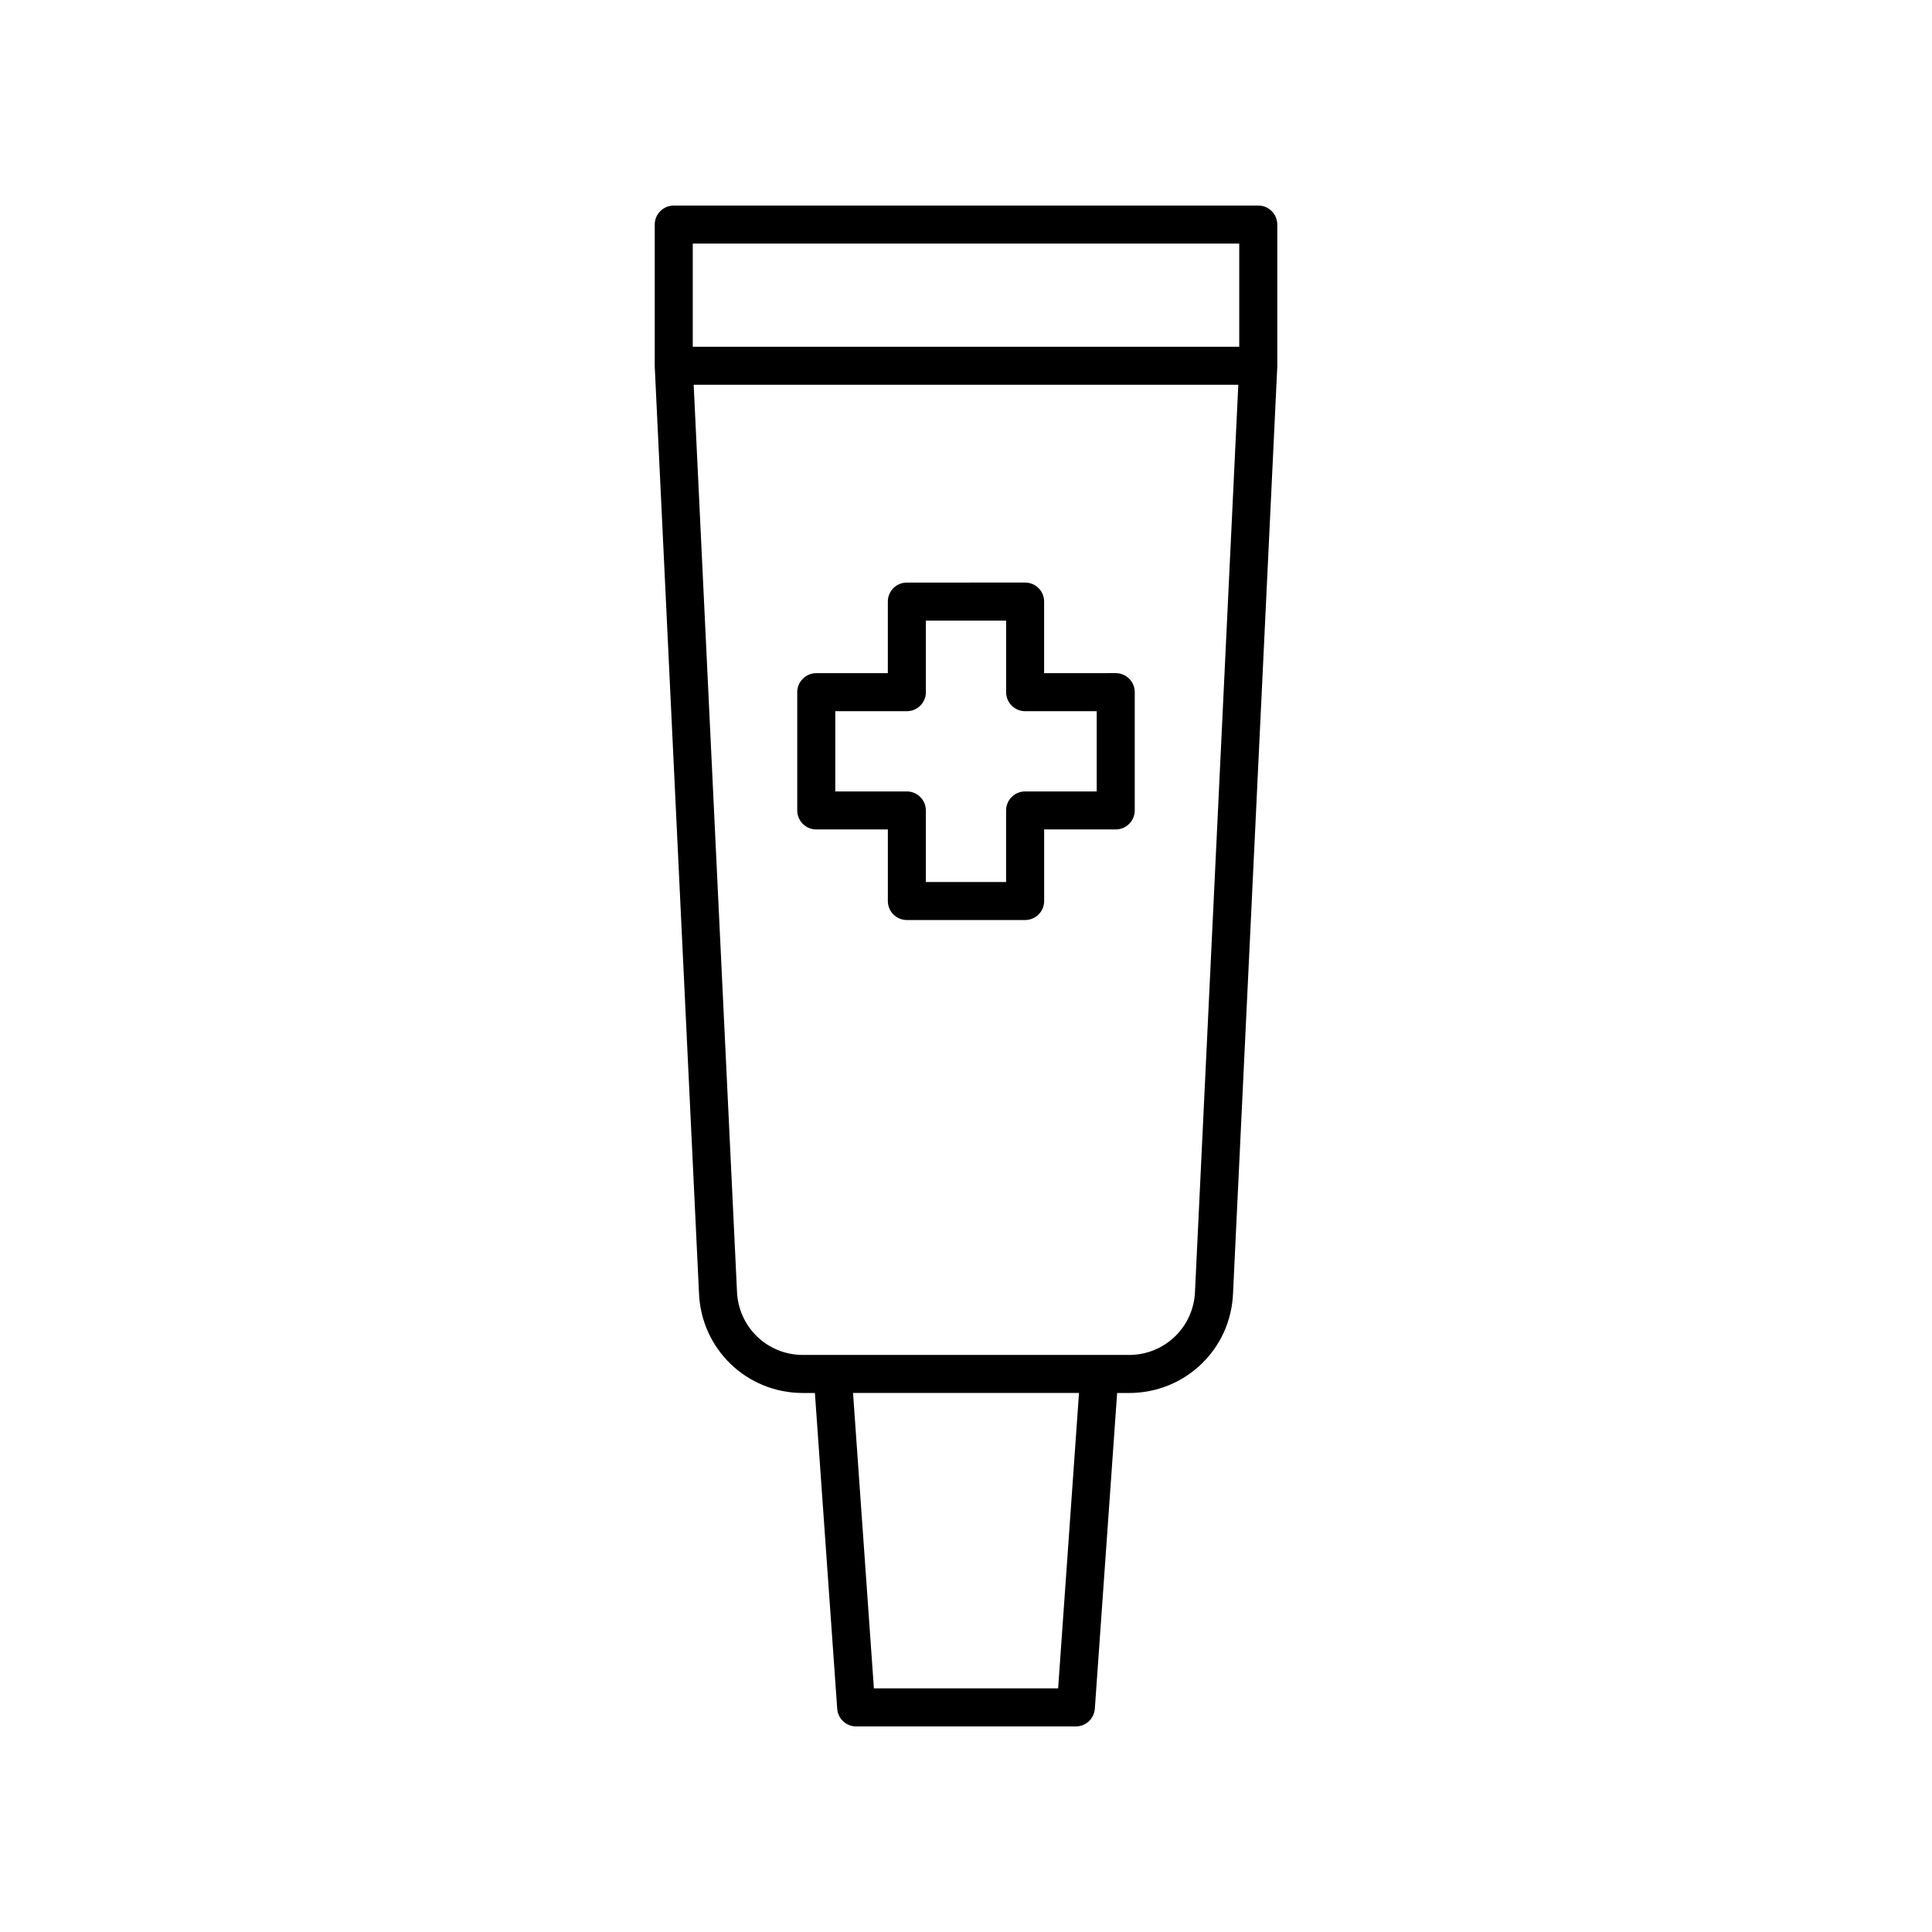 <?xml version="1.0" encoding="UTF-8"?>
<!-- Uploaded to: SVG Repo, www.svgrepo.com, Generator: SVG Repo Mixer Tools -->
<svg fill="#000000" width="800px" height="800px" version="1.1" viewBox="144 144 512 512" xmlns="http://www.w3.org/2000/svg">
 <g>
  <path d="m482.49 203.51c0-2.785-2.258-5.039-5.039-5.039l-154.9 0.004c-2.781 0-5.039 2.254-5.039 5.039v37.422c0 0.039 0.004 0.195 0.004 0.242l11.719 245.37c0.52 14.922 12.617 26.609 27.547 26.609h3.176l5.91 83.684c0.188 2.637 2.383 4.684 5.027 4.684h58.219c2.644 0 4.836-2.047 5.027-4.684l5.91-83.684h3.176c14.93 0 27.031-11.688 27.543-26.547l11.723-245.44c0-0.039 0.004-0.195 0.004-0.242l0.004-37.418zm-10.078 5.039v27.348h-144.82v-27.348zm-47.996 382.89h-48.824l-5.527-78.293h59.883zm36.277-105.25c-0.328 9.465-8.004 16.883-17.477 16.883h-86.434c-9.473 0-17.148-7.418-17.477-16.949l-11.473-240.16h144.33z"/>
  <path d="m360.32 363.81h18.969v18.969c0 2.785 2.258 5.039 5.039 5.039h31.344c2.781 0 5.039-2.254 5.039-5.039v-18.969h18.969c2.781 0 5.039-2.254 5.039-5.039v-31.344c0-2.785-2.258-5.039-5.039-5.039l-18.977 0.004v-18.969c0-2.785-2.258-5.039-5.039-5.039l-31.34 0.004c-2.781 0-5.039 2.254-5.039 5.039v18.969h-18.969c-2.781 0-5.039 2.254-5.039 5.039v31.344c0.004 2.781 2.262 5.031 5.043 5.031zm5.039-31.336h18.969c2.781 0 5.039-2.254 5.039-5.039v-18.969h21.266v18.969c0 2.785 2.258 5.039 5.039 5.039h18.969v21.266h-18.977c-2.781 0-5.039 2.254-5.039 5.039v18.969h-21.262v-18.969c0-2.785-2.258-5.039-5.039-5.039h-18.969z"/>
 </g>
</svg>